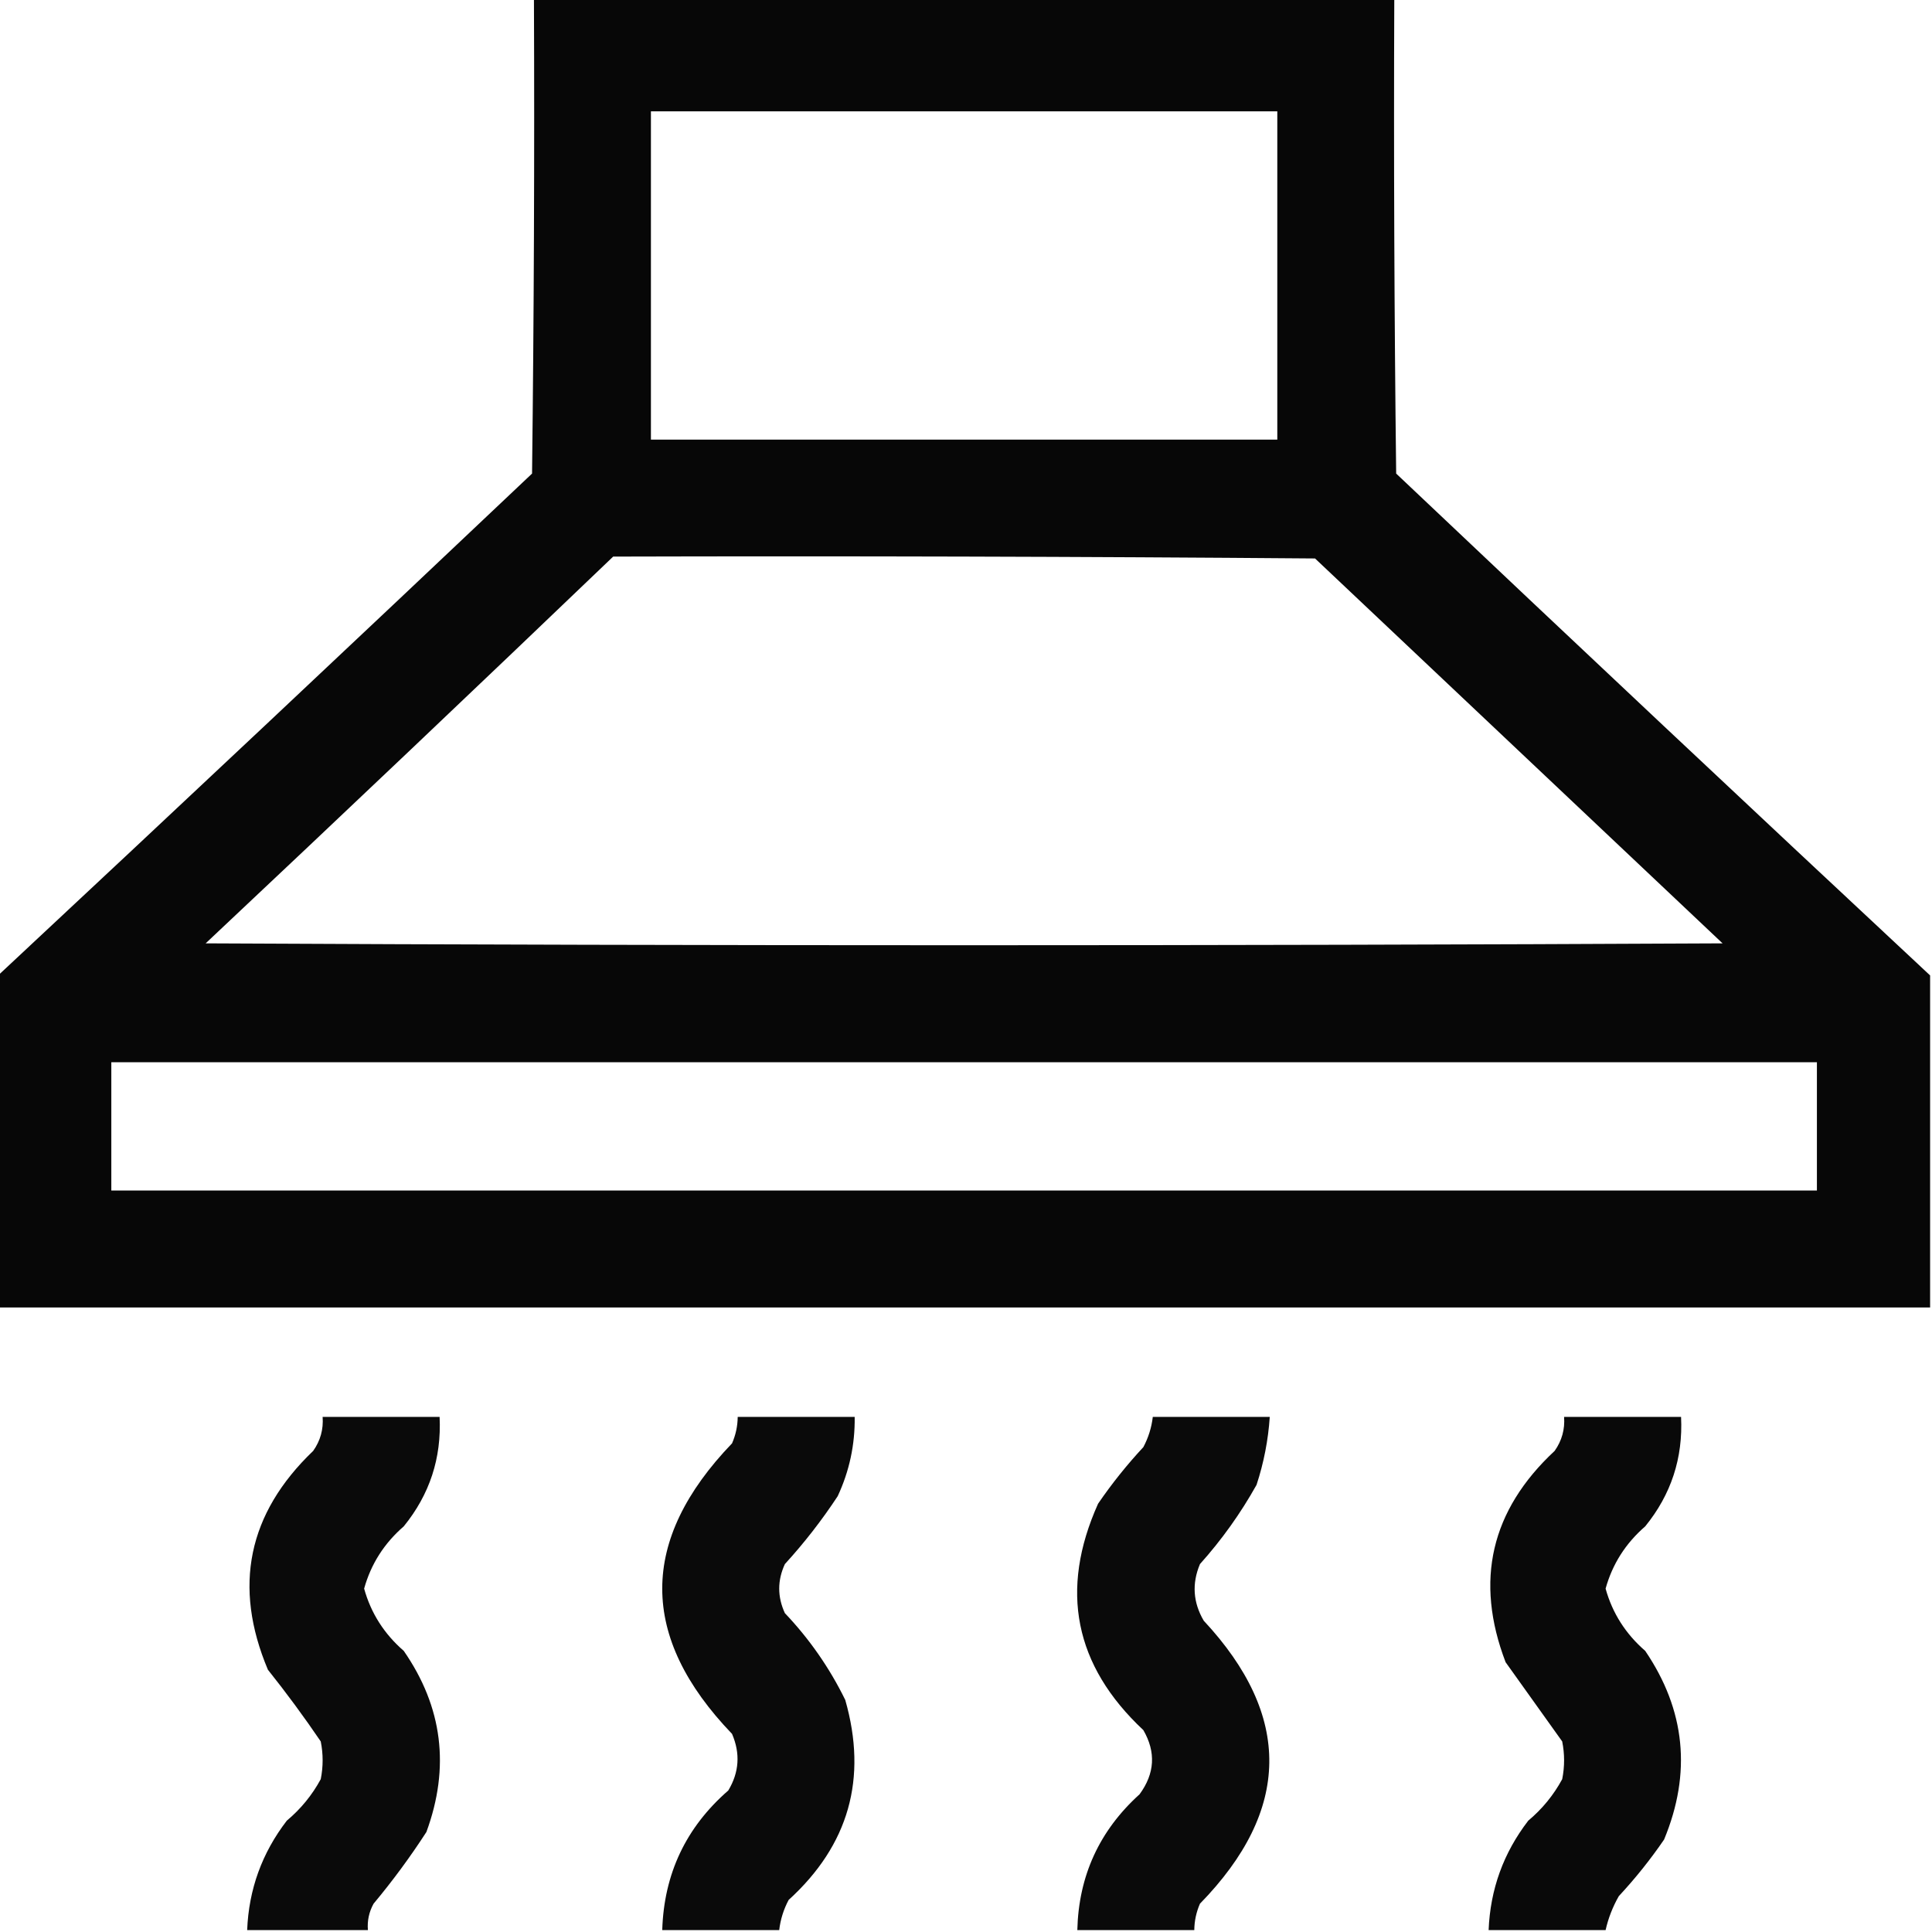 <?xml version="1.0" encoding="UTF-8"?>
<!DOCTYPE svg PUBLIC "-//W3C//DTD SVG 1.1//EN" "http://www.w3.org/Graphics/SVG/1.1/DTD/svg11.dtd">
<svg xmlns="http://www.w3.org/2000/svg" version="1.1" width="512px" height="512px" style="shape-rendering:geometricPrecision; text-rendering:geometricPrecision; image-rendering:optimizeQuality; fill-rule:evenodd; clip-rule:evenodd" xmlns:xlink="http://www.w3.org/1999/xlink">
<g><path style="opacity:0.972" fill="#000000" d="M 141.5,-0.5 C 217.5,-0.5 293.5,-0.5 369.5,-0.5C 369.333,41.501 369.5,83.501 370,125.5C 417.036,170.038 464.203,214.371 511.5,258.5C 511.5,287.833 511.5,317.167 511.5,346.5C 340.833,346.5 170.167,346.5 -0.5,346.5C -0.5,317.167 -0.5,287.833 -0.5,258.5C 46.797,214.371 93.964,170.038 141,125.5C 141.5,83.501 141.667,41.501 141.5,-0.5 Z M 172.5,29.5 C 227.833,29.5 283.167,29.5 338.5,29.5C 338.5,58.5 338.5,87.5 338.5,116.5C 283.167,116.5 227.833,116.5 172.5,116.5C 172.5,87.5 172.5,58.5 172.5,29.5 Z M 162.5,147.5 C 224.501,147.333 286.501,147.5 348.5,148C 384.5,182 420.5,216 456.5,250C 322.5,250.667 188.5,250.667 54.5,250C 90.698,215.967 126.698,181.8 162.5,147.5 Z M 29.5,281.5 C 180.167,281.5 330.833,281.5 481.5,281.5C 481.5,292.833 481.5,304.167 481.5,315.5C 330.833,315.5 180.167,315.5 29.5,315.5C 29.5,304.167 29.5,292.833 29.5,281.5 Z"/></g>
<g><path style="opacity:0.96" fill="#000000" d="M 97.5,511.5 C 86.833,511.5 76.167,511.5 65.5,511.5C 65.924,500.73 69.424,491.063 76,482.5C 79.718,479.384 82.718,475.718 85,471.5C 85.667,468.167 85.667,464.833 85,461.5C 80.577,454.989 75.911,448.655 71,442.5C 61.69,420.408 65.69,401.074 83,384.5C 84.908,381.794 85.741,378.794 85.5,375.5C 95.833,375.5 106.167,375.5 116.5,375.5C 117.034,386.397 113.868,396.064 107,404.5C 101.802,409.009 98.302,414.509 96.5,421C 98.302,427.491 101.802,432.991 107,437.5C 117.297,452.364 119.297,468.364 113,485.5C 108.719,492.115 104.053,498.448 99,504.5C 97.798,506.677 97.298,509.011 97.5,511.5 Z"/></g>
<g><path style="opacity:0.96" fill="#000000" d="M 206.5,511.5 C 196.167,511.5 185.833,511.5 175.5,511.5C 175.952,496.597 181.786,484.263 193,474.5C 195.893,469.686 196.226,464.686 194,459.5C 169.333,433.833 169.333,408.167 194,382.5C 194.977,380.26 195.477,377.927 195.5,375.5C 205.833,375.5 216.167,375.5 226.5,375.5C 226.598,382.844 225.098,389.844 222,396.5C 217.817,402.862 213.15,408.862 208,414.5C 206,418.833 206,423.167 208,427.5C 214.502,434.339 219.836,442.005 224,450.5C 229.953,471.302 224.953,488.969 209,503.5C 207.659,506.022 206.826,508.689 206.5,511.5 Z"/></g>
<g><path style="opacity:0.96" fill="#000000" d="M 316.5,511.5 C 306.167,511.5 295.833,511.5 285.5,511.5C 285.848,497.137 291.348,485.137 302,475.5C 306.039,470.002 306.372,464.335 303,458.5C 284.723,441.388 280.723,421.388 291,398.5C 294.62,393.211 298.62,388.211 303,383.5C 304.341,380.978 305.174,378.311 305.5,375.5C 315.833,375.5 326.167,375.5 336.5,375.5C 336.087,381.642 334.921,387.642 333,393.5C 328.776,401.057 323.776,408.057 318,414.5C 315.832,419.657 316.165,424.657 319,429.5C 342.499,454.728 342.166,479.728 318,504.5C 317.023,506.74 316.523,509.073 316.5,511.5 Z"/></g>
<g><path style="opacity:0.961" fill="#000000" d="M 425.5,511.5 C 415.167,511.5 404.833,511.5 394.5,511.5C 394.932,500.703 398.432,491.036 405,482.5C 408.718,479.384 411.718,475.718 414,471.5C 414.667,468.167 414.667,464.833 414,461.5C 409,454.5 404,447.5 399,440.5C 390.751,418.913 395.084,400.247 412,384.5C 413.908,381.794 414.741,378.794 414.5,375.5C 424.833,375.5 435.167,375.5 445.5,375.5C 446.034,386.397 442.868,396.064 436,404.5C 430.802,409.009 427.302,414.509 425.5,421C 427.302,427.491 430.802,432.991 436,437.5C 446.652,453.188 448.319,469.855 441,487.5C 437.38,492.789 433.38,497.789 429,502.5C 427.373,505.357 426.207,508.357 425.5,511.5 Z"/></g>
</svg>
